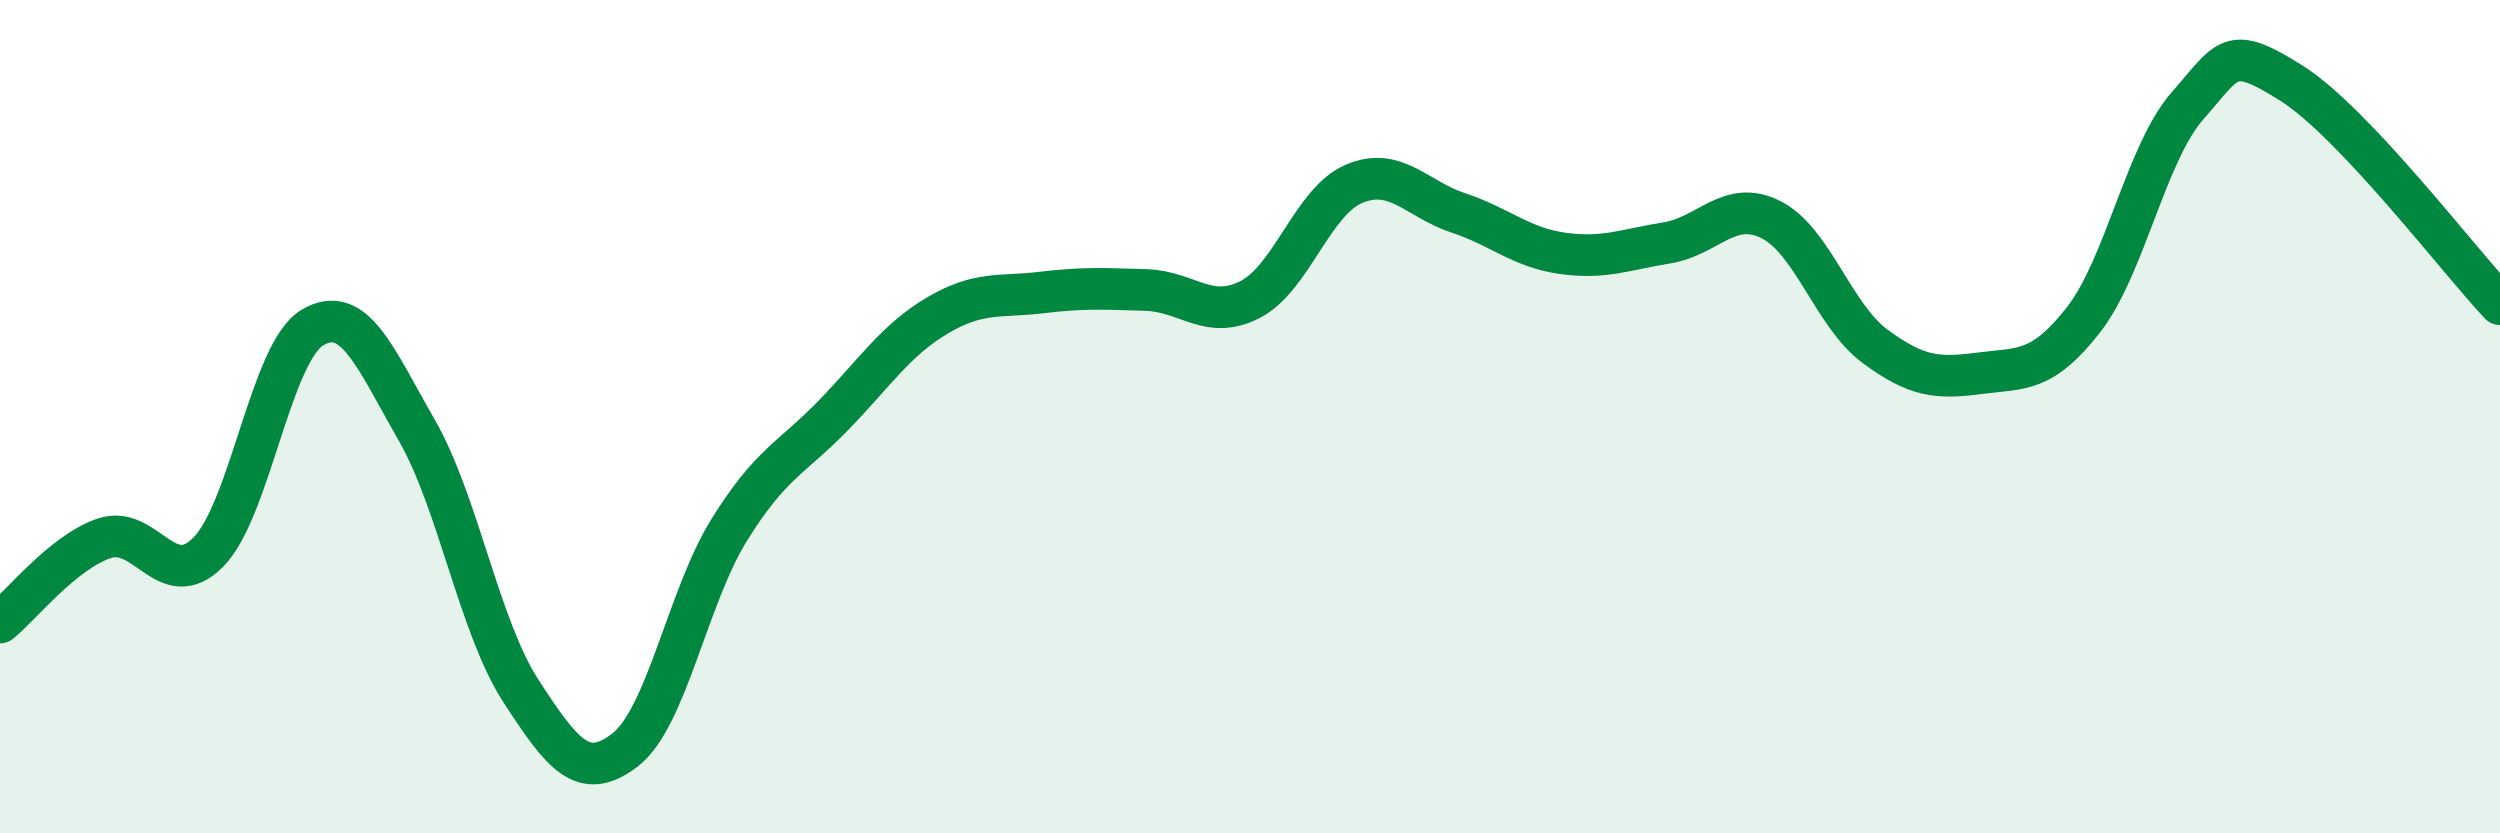 
    <svg width="60" height="20" viewBox="0 0 60 20" xmlns="http://www.w3.org/2000/svg">
      <path
        d="M 0,14.94 C 0.5,14.54 1.5,13.26 2.5,12.92 C 3.5,12.58 4,14.26 5,13.25 C 6,12.24 6.5,8.45 7.5,7.86 C 8.5,7.27 9,8.58 10,10.32 C 11,12.06 11.5,15.04 12.5,16.58 C 13.5,18.12 14,18.77 15,18 C 16,17.23 16.5,14.33 17.5,12.72 C 18.5,11.11 19,11 20,9.97 C 21,8.94 21.5,8.16 22.5,7.57 C 23.5,6.98 24,7.14 25,7.02 C 26,6.9 26.5,6.93 27.5,6.96 C 28.5,6.99 29,7.7 30,7.19 C 31,6.68 31.5,4.83 32.5,4.41 C 33.5,3.99 34,4.78 35,5.11 C 36,5.44 36.5,5.94 37.5,6.08 C 38.5,6.22 39,5.99 40,5.83 C 41,5.67 41.5,4.77 42.5,5.27 C 43.5,5.77 44,7.57 45,8.31 C 46,9.05 46.5,9.09 47.5,8.96 C 48.5,8.83 49,8.96 50,7.68 C 51,6.4 51.5,3.68 52.5,2.54 C 53.5,1.4 53.5,1.05 55,2 C 56.5,2.95 59,6.24 60,7.3L60 20L0 20Z"
        fill="#008740"
        opacity="0.1"
        stroke-linecap="round"
        stroke-linejoin="round"
      />
      <path
        d="M 0,14.94 C 0.5,14.54 1.5,13.26 2.5,12.92 C 3.5,12.58 4,14.26 5,13.25 C 6,12.24 6.5,8.45 7.5,7.86 C 8.5,7.27 9,8.58 10,10.32 C 11,12.06 11.5,15.04 12.5,16.58 C 13.5,18.12 14,18.77 15,18 C 16,17.23 16.5,14.33 17.5,12.72 C 18.5,11.11 19,11 20,9.97 C 21,8.94 21.5,8.16 22.5,7.57 C 23.5,6.98 24,7.14 25,7.02 C 26,6.9 26.5,6.93 27.5,6.96 C 28.5,6.99 29,7.7 30,7.19 C 31,6.68 31.5,4.83 32.5,4.41 C 33.5,3.99 34,4.78 35,5.11 C 36,5.44 36.5,5.94 37.5,6.08 C 38.5,6.22 39,5.99 40,5.83 C 41,5.67 41.5,4.77 42.5,5.27 C 43.5,5.77 44,7.57 45,8.31 C 46,9.05 46.5,9.09 47.5,8.96 C 48.5,8.83 49,8.96 50,7.68 C 51,6.4 51.5,3.68 52.5,2.54 C 53.5,1.4 53.5,1.05 55,2 C 56.5,2.95 59,6.24 60,7.3"
        stroke="#008740"
        stroke-width="1"
        fill="none"
        stroke-linecap="round"
        stroke-linejoin="round"
      />
    </svg>
  
